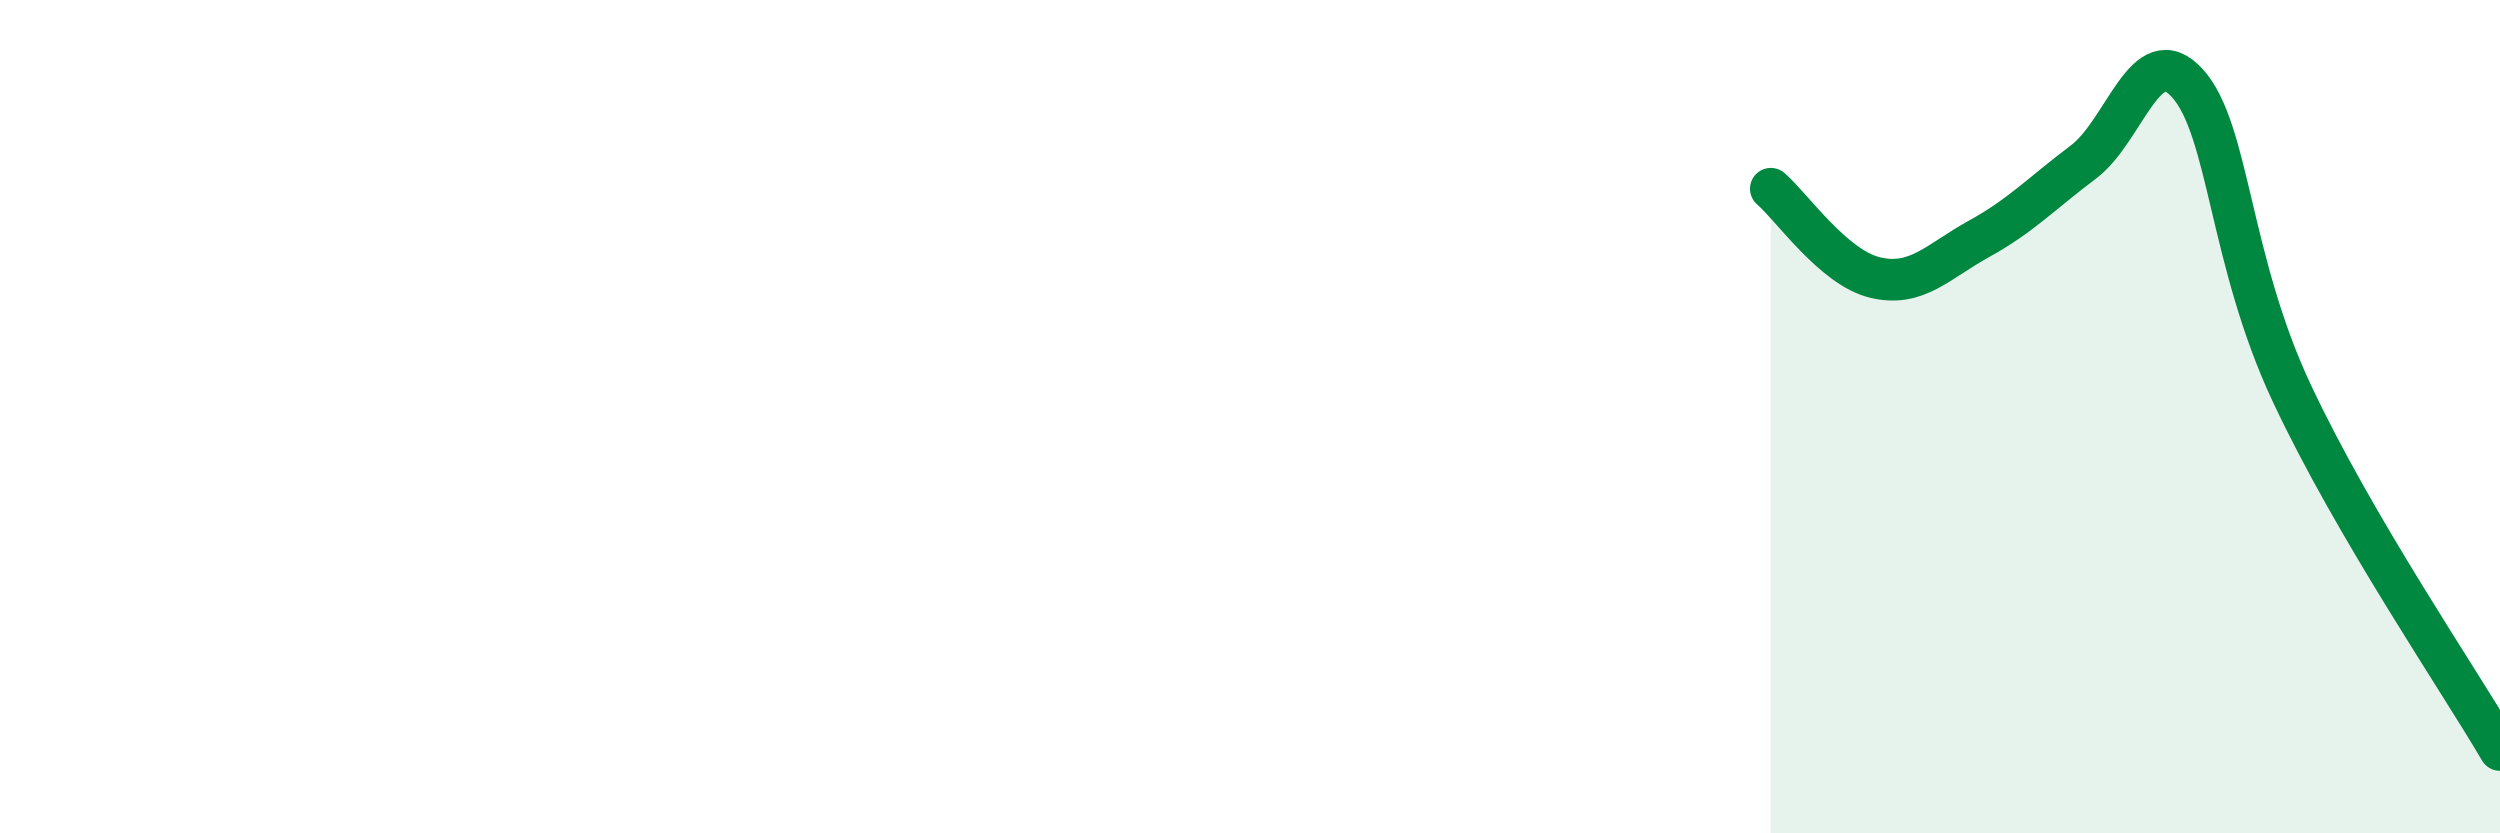 
    <svg width="60" height="20" viewBox="0 0 60 20" xmlns="http://www.w3.org/2000/svg">
      <path
        d="M 42.5,4.53 C 43,4.96 44,6.42 45,6.66 C 46,6.9 46.5,6.28 47.5,5.73 C 48.5,5.18 49,4.64 50,3.89 C 51,3.14 51.5,0.89 52.5,2 C 53.5,3.11 53.5,6.23 55,9.43 C 56.5,12.63 59,16.29 60,18L60 20L42.5 20Z"
        fill="#008740"
        opacity="0.1"
        stroke-linecap="round"
        stroke-linejoin="round"
      />
      <path
        d="M 42.5,4.53 C 43,4.96 44,6.42 45,6.66 C 46,6.9 46.5,6.28 47.5,5.73 C 48.5,5.18 49,4.64 50,3.89 C 51,3.14 51.5,0.89 52.5,2 C 53.5,3.11 53.5,6.23 55,9.43 C 56.5,12.63 59,16.29 60,18"
        stroke="#008740"
        stroke-width="1"
        fill="none"
        stroke-linecap="round"
        stroke-linejoin="round"
      />
    </svg>
  